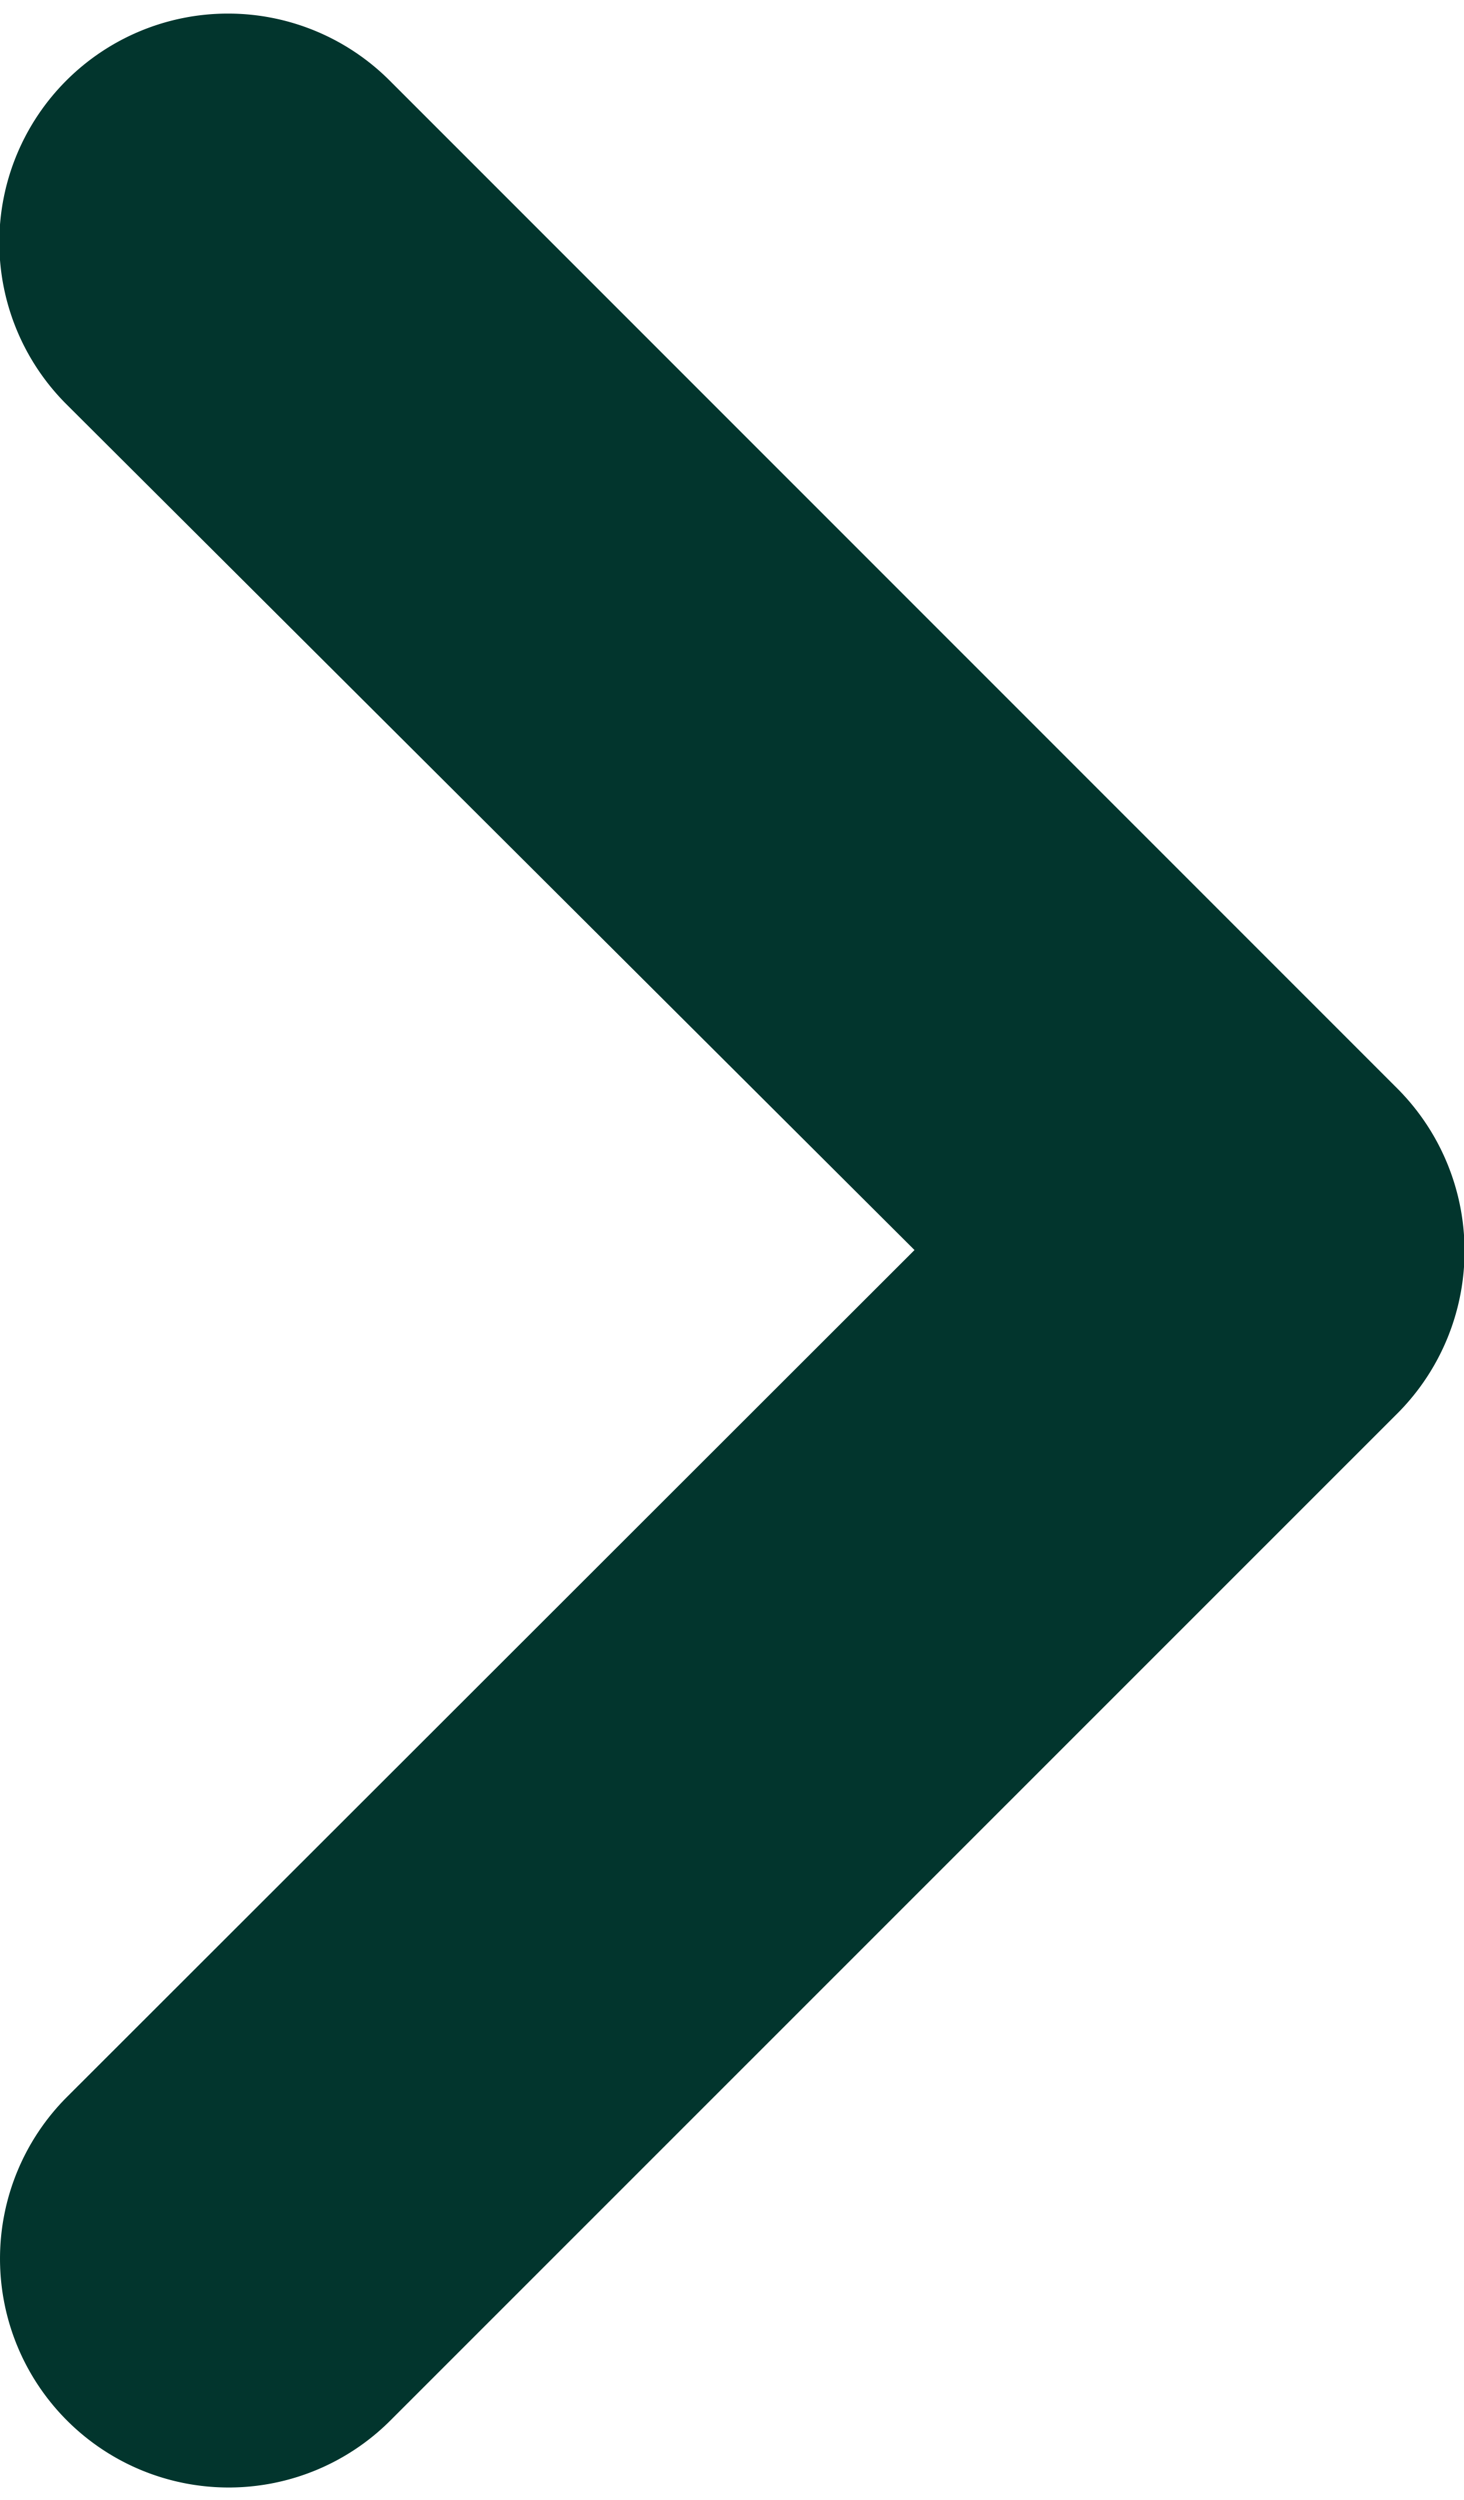 <svg xmlns="http://www.w3.org/2000/svg" width="6.37" height="10.873" viewBox="0 0 6.37 10.873">
  <path id="Chevron_Right_1_" d="M59.34,4.528,54.955.144a.492.492,0,1,0-.7.7L58.3,4.876,54.258,8.913a.493.493,0,0,0,.7.7l4.386-4.384A.5.5,0,0,0,59.34,4.528Z" transform="translate(-53.613 0.56)" fill="#02352d" stroke="#02352d" stroke-width="1"/>
</svg>
